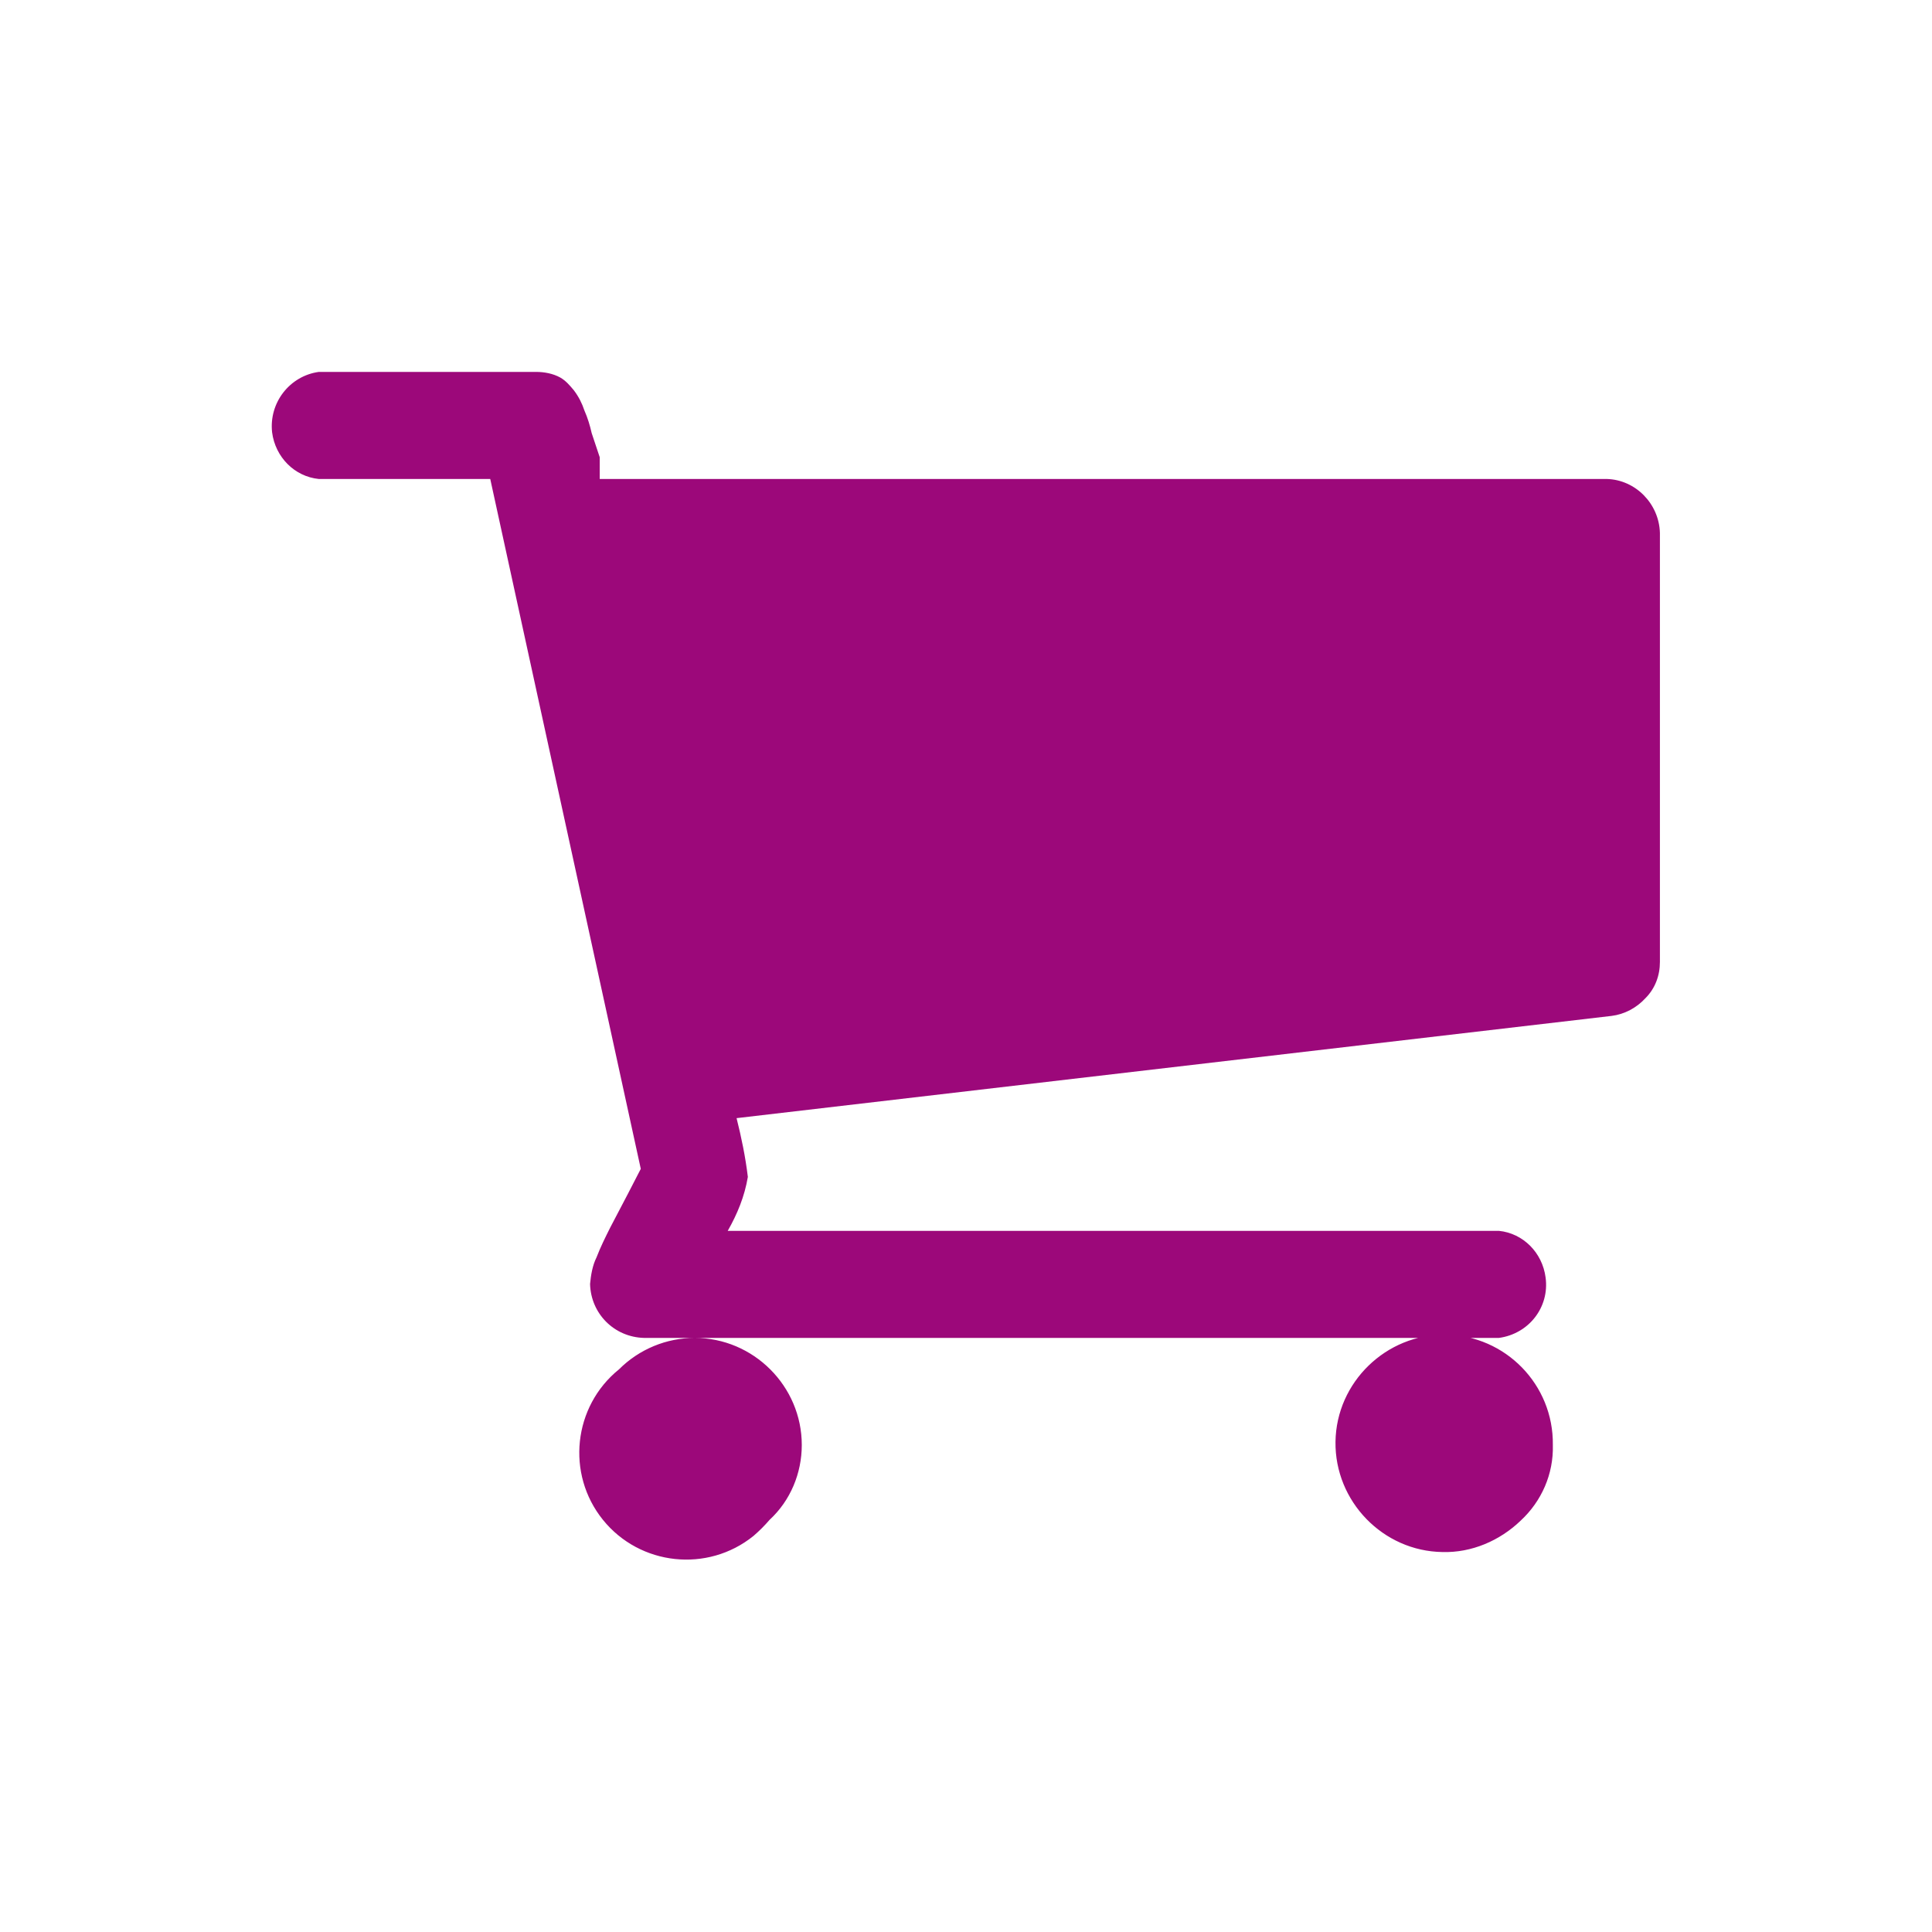 <svg version="1.2" xmlns="http://www.w3.org/2000/svg" xmlns:xlink="http://www.w3.org/1999/xlink" overflow="visible" preserveAspectRatio="none" viewBox="0 0 24 24" width="49" height="49"><g><path xmlns:default="http://www.w3.org/2000/svg" id="shopping-cart" d="M9.96,17.95c0-0.73-0.6-1.33-1.33-1.33c-0.35,0-0.69,0.14-0.94,0.39c-0.57,0.46-0.66,1.3-0.2,1.87  s1.3,0.66,1.87,0.2c0.07-0.06,0.14-0.13,0.2-0.2C9.82,18.64,9.96,18.3,9.96,17.95L9.96,17.95z M19.29,17.95  c0.01-0.75-0.59-1.36-1.33-1.37s-1.36,0.59-1.37,1.33s0.59,1.36,1.33,1.37c0.36,0.01,0.71-0.14,0.97-0.39  C19.15,18.65,19.3,18.31,19.29,17.95L19.29,17.95z M20.62,6.62c-0.01-0.36-0.3-0.66-0.66-0.67H7.45V5.68l-0.1-0.3  C7.33,5.29,7.3,5.19,7.26,5.1C7.23,5.01,7.19,4.93,7.13,4.85c-0.05-0.06-0.1-0.12-0.17-0.16c-0.09-0.05-0.2-0.07-0.3-0.07h-2.7  C3.6,4.67,3.34,5,3.38,5.37c0.04,0.31,0.28,0.55,0.58,0.58h2.13l1.87,8.57L7.8,14.83l-0.22,0.42c-0.06,0.12-0.12,0.24-0.17,0.37  c-0.05,0.1-0.07,0.22-0.08,0.33c0.01,0.37,0.3,0.66,0.67,0.67h10.62c0.37-0.05,0.63-0.38,0.58-0.75c-0.04-0.31-0.28-0.55-0.58-0.58  H9.04c0.12-0.21,0.21-0.43,0.25-0.67c-0.03-0.25-0.08-0.49-0.14-0.73l10.87-1.27c0.16-0.02,0.31-0.1,0.42-0.22  c0.12-0.12,0.18-0.28,0.18-0.45V6.62L20.62,6.62z" style="fill: rgb(156, 8, 122);" vector-effect="non-scaling-stroke"/></g></svg>
